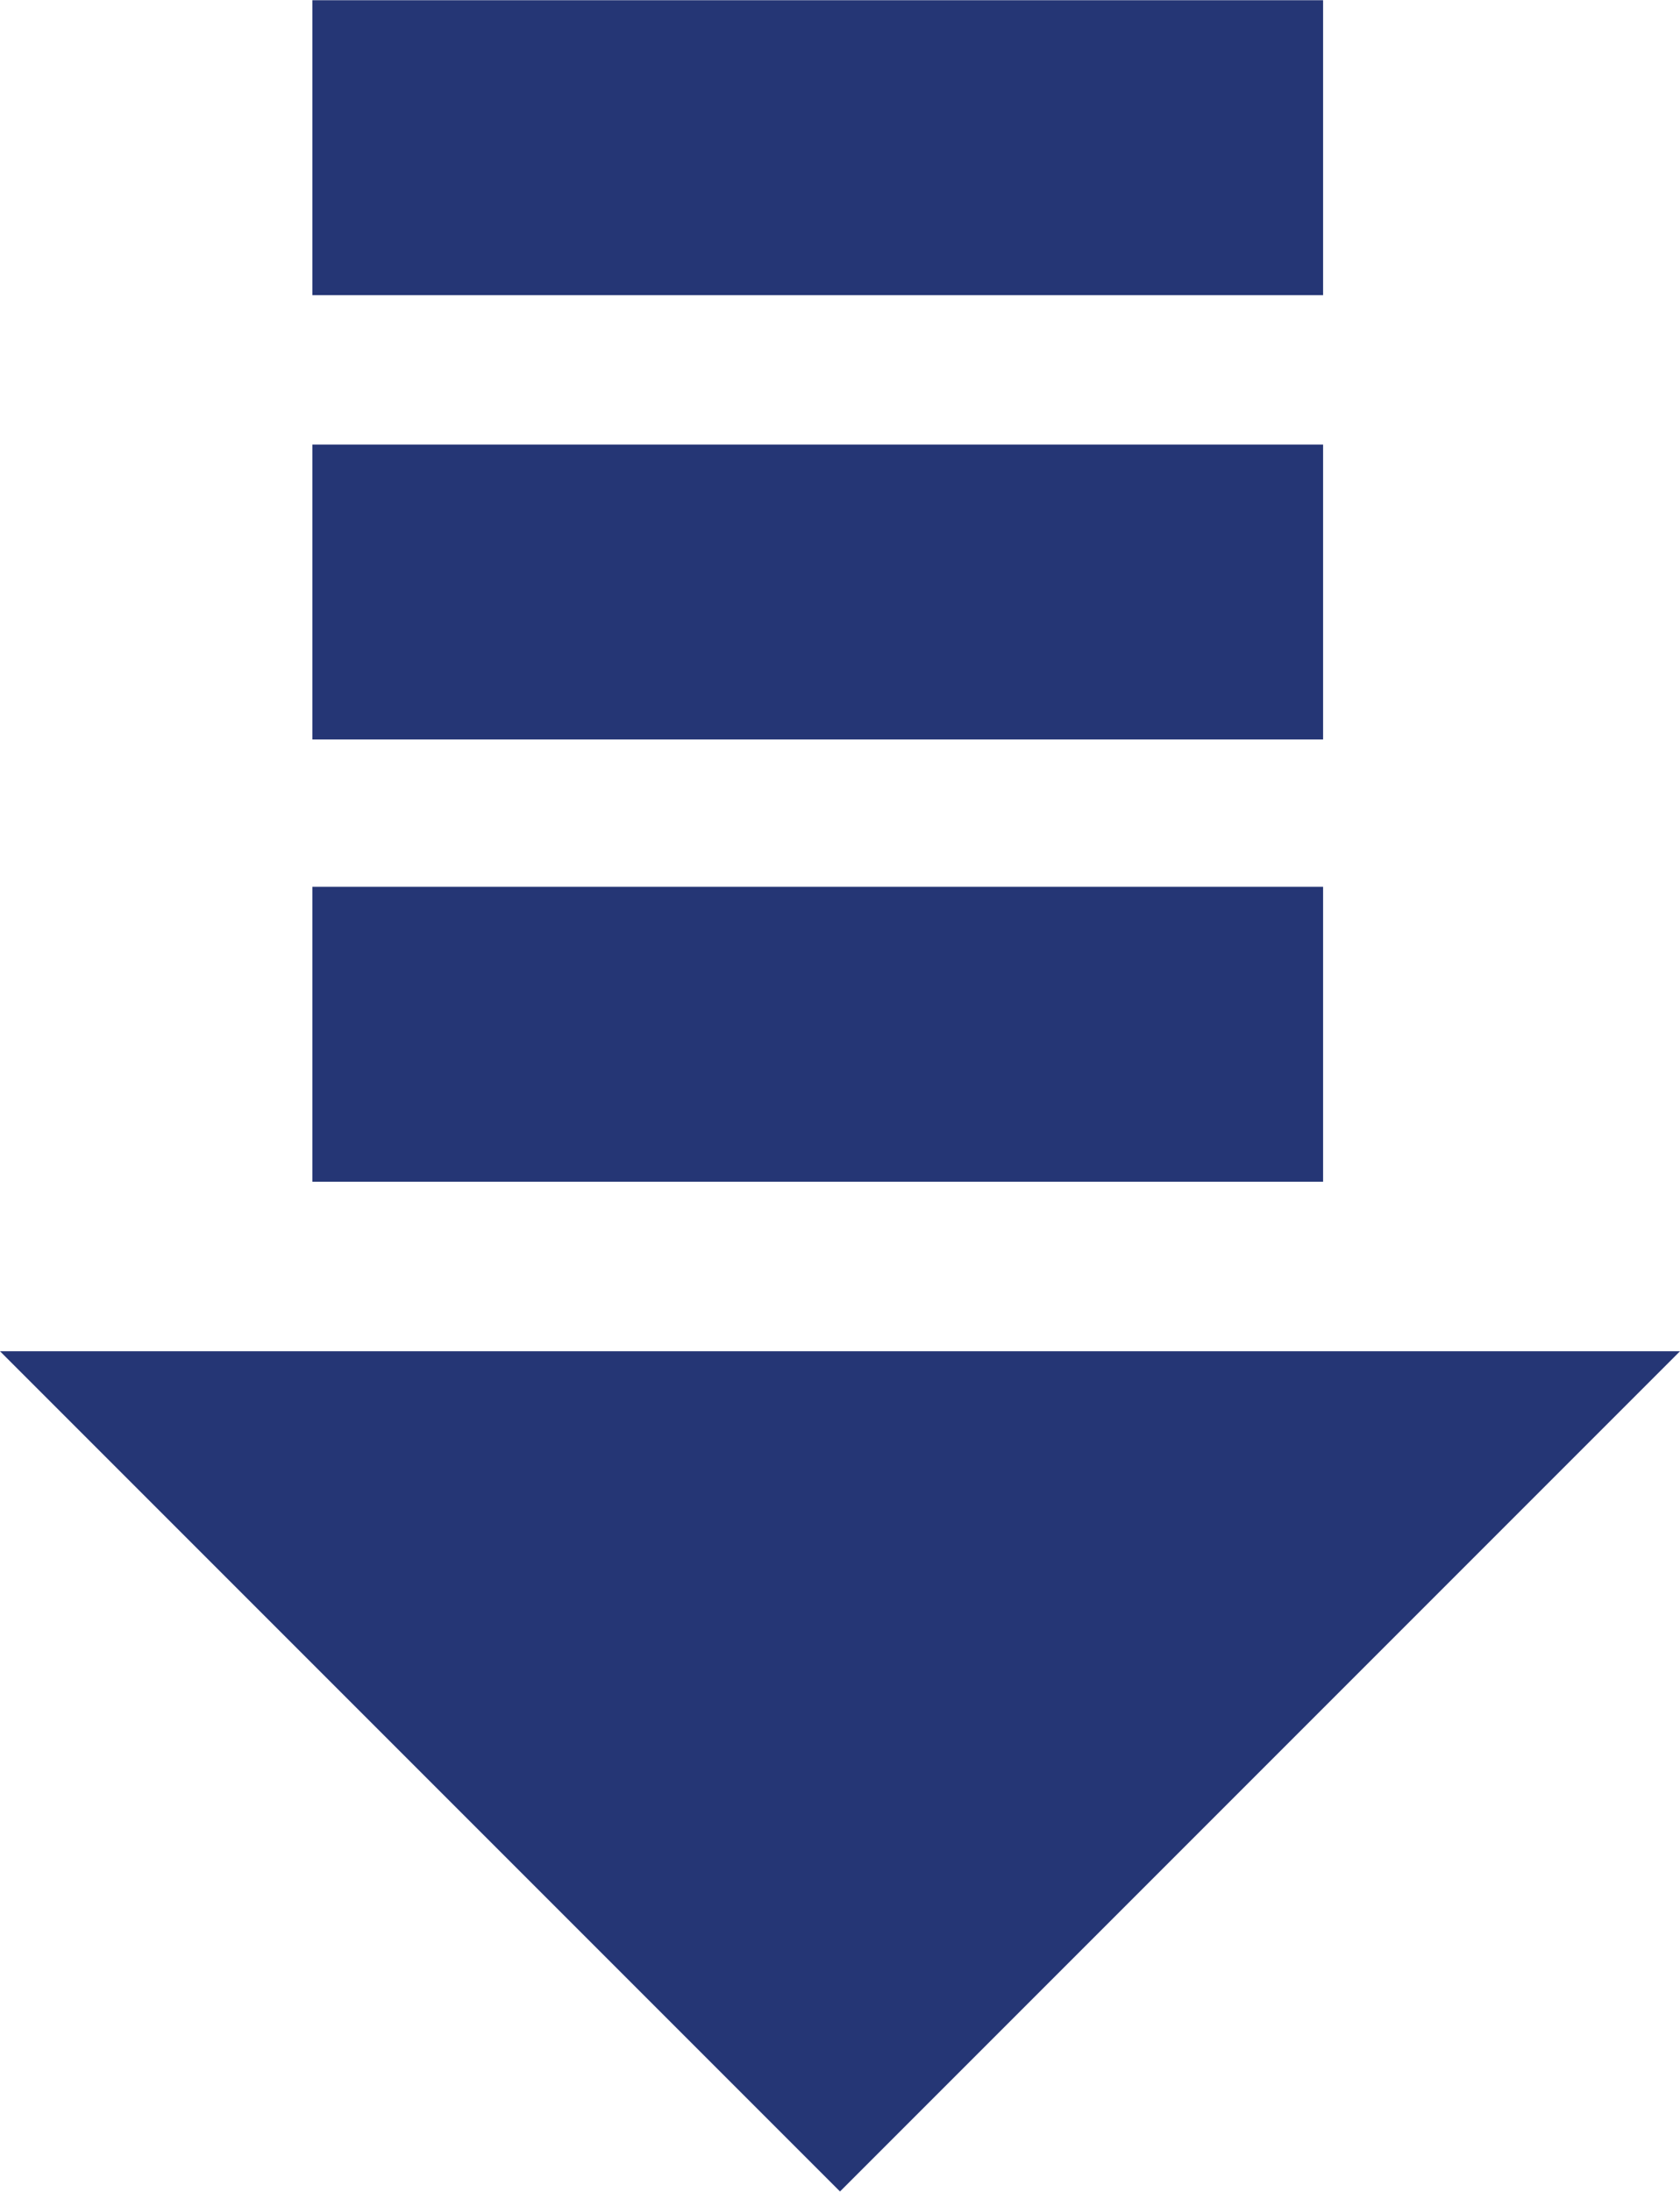<?xml version="1.0" encoding="UTF-8"?>
<svg id="_レイヤー_2" data-name="レイヤー 2" xmlns="http://www.w3.org/2000/svg" width="23.01mm" height="30.01mm" viewBox="0 0 65.24 85.07">
  <defs>
    <style>
      .cls-1 {
        fill: #253675;
      }
    </style>
  </defs>
  <g id="_レイヤー_1-2" data-name="レイヤー 1">
    <g>
      <polyline class="cls-1" points="65.24 52.45 32.62 85.07 0 52.45"/>
      <rect class="cls-1" x="12.13" y="34.42" width="39.25" height="11.45"/>
      <rect class="cls-1" x="12.13" y="17.25" width="39.25" height="11.45"/>
      <rect class="cls-1" x="12.13" width="39.25" height="11.45"/>
    </g>
  </g>
</svg>